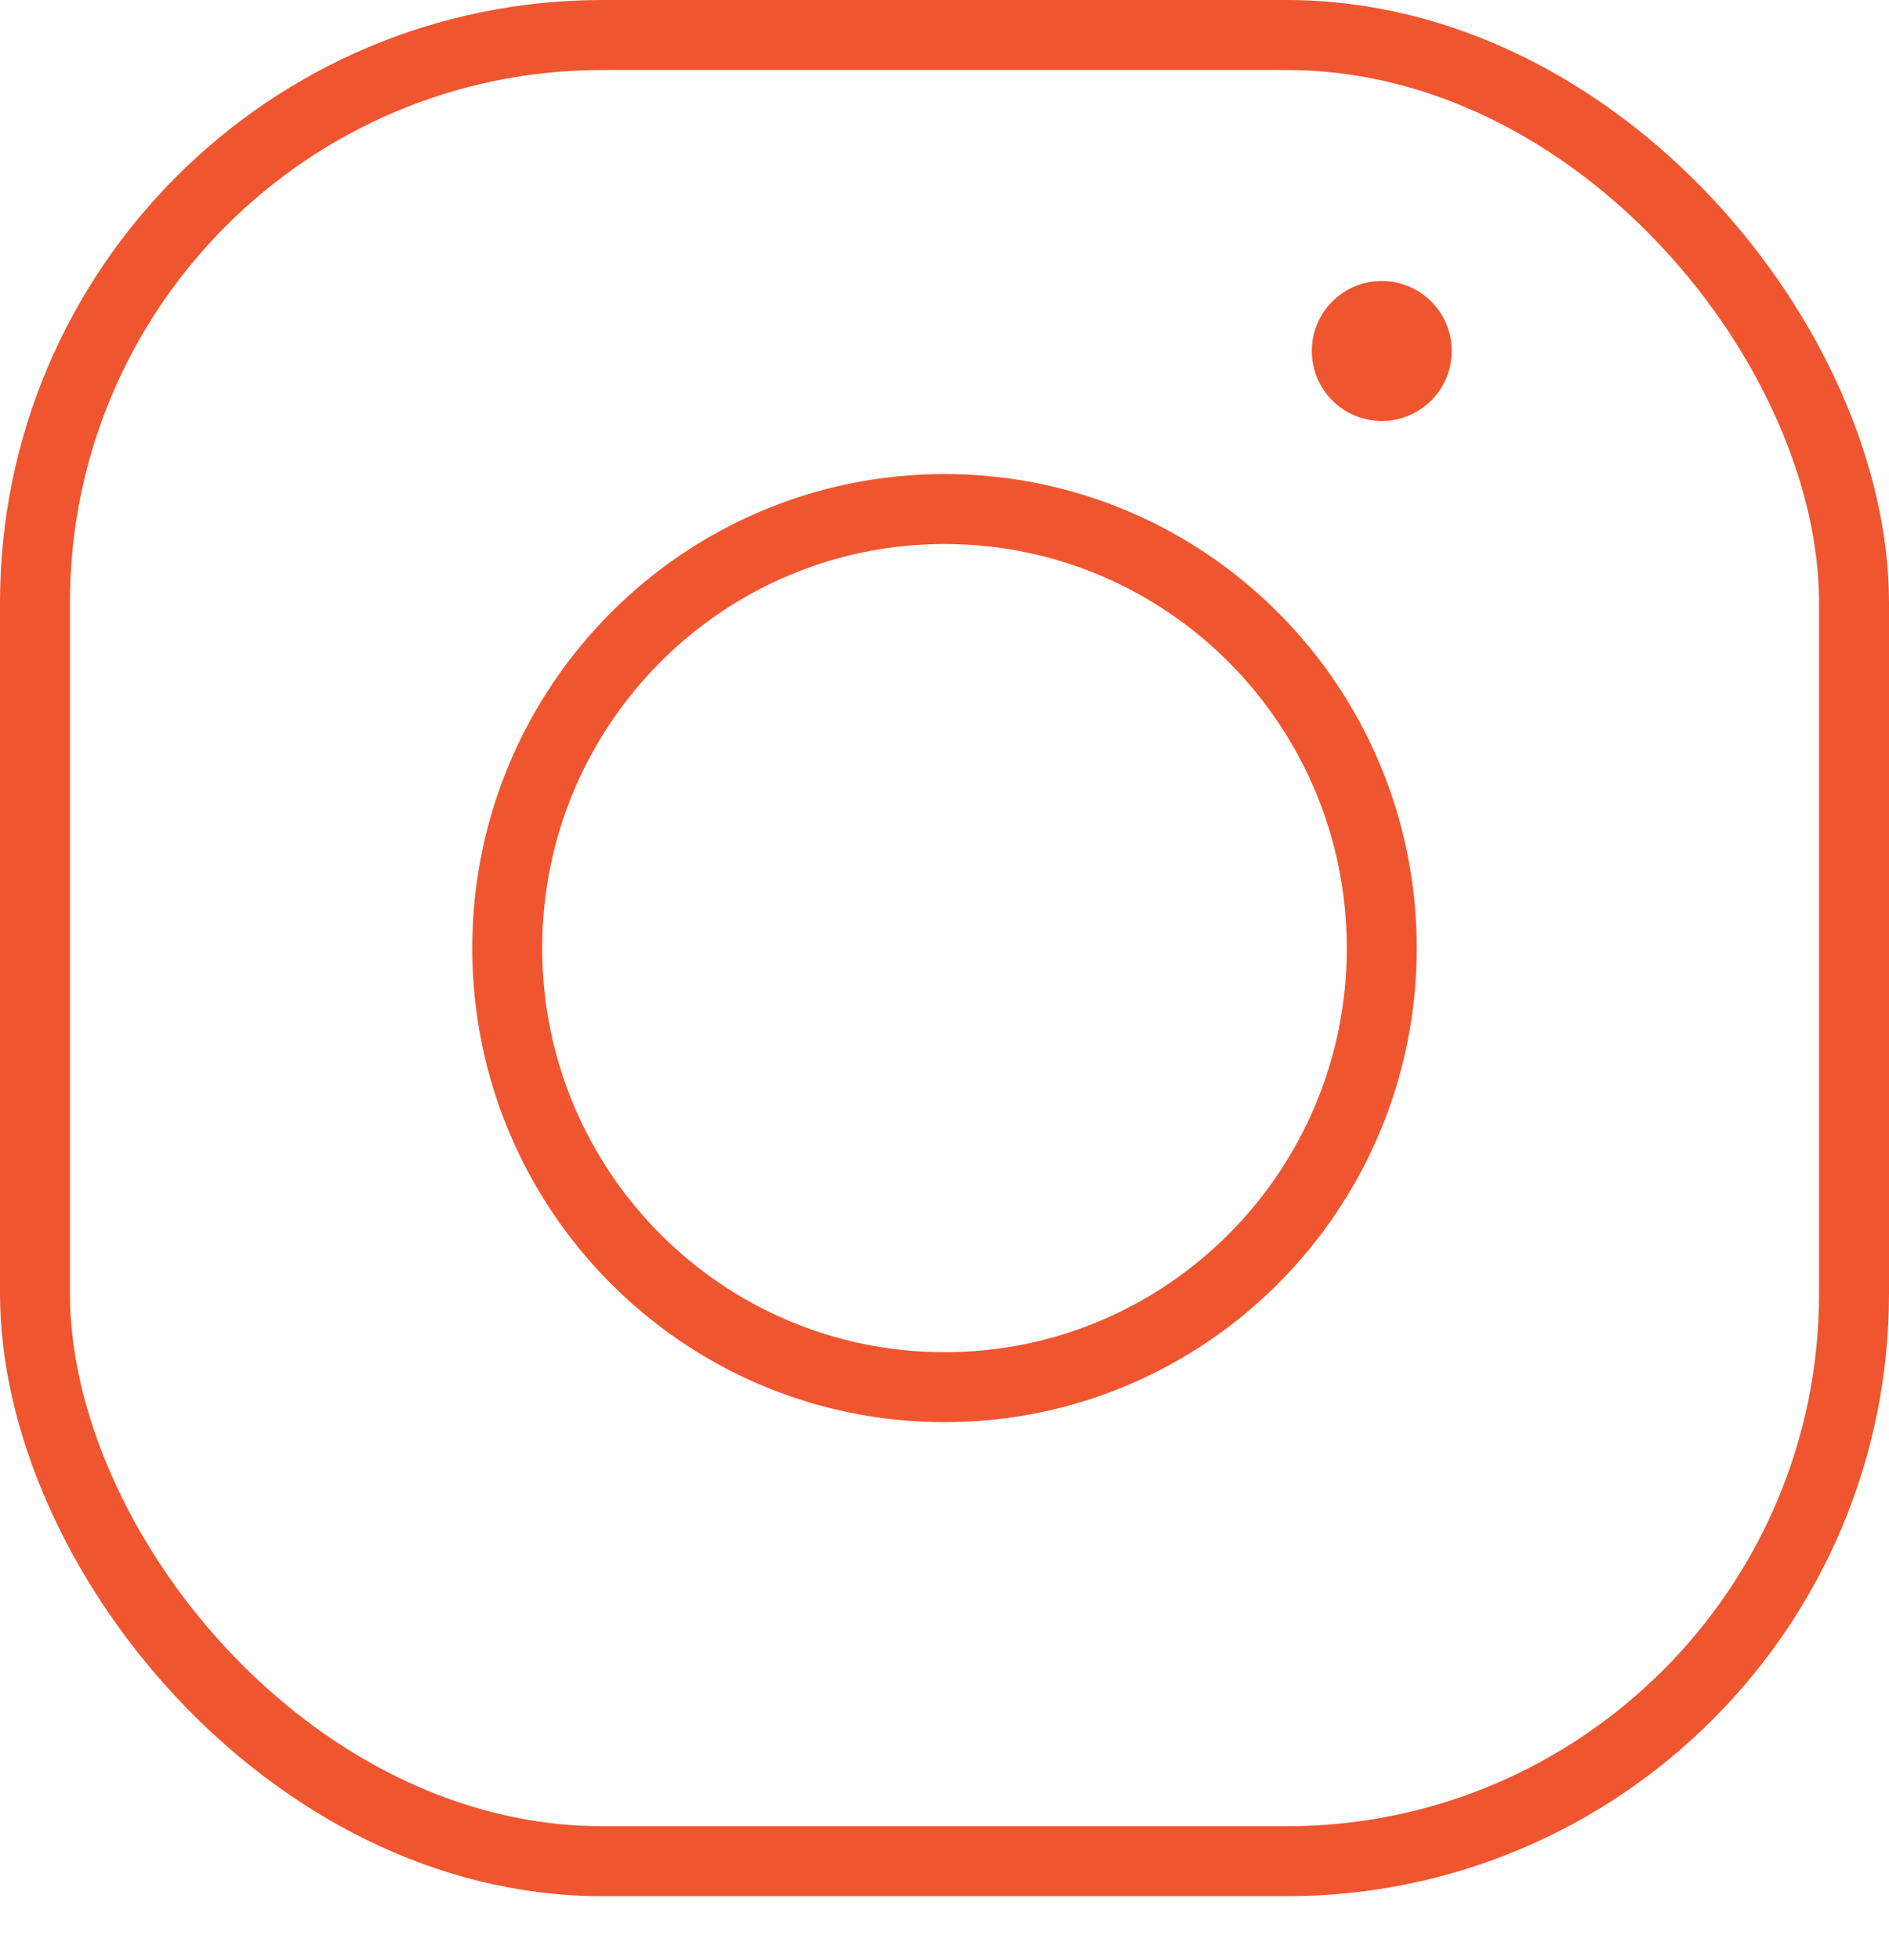 <?xml version="1.0" encoding="UTF-8"?> <svg xmlns="http://www.w3.org/2000/svg" width="27" height="28" viewBox="0 0 27 28" fill="none"> <path d="M19.75 13.547C19.75 17.013 16.95 19.82 13.5 19.82C10.05 19.82 7.25 17.013 7.25 13.547C7.25 10.081 10.05 7.273 13.5 7.273C16.95 7.273 19.75 10.081 19.75 13.547Z" stroke="#EF5630"></path> <rect x="0.5" y="0.5" width="26" height="26.093" rx="8.111" stroke="#EF5630"></rect> <circle cx="19.75" cy="5.015" r="1" fill="#EF5630"></circle> </svg> 